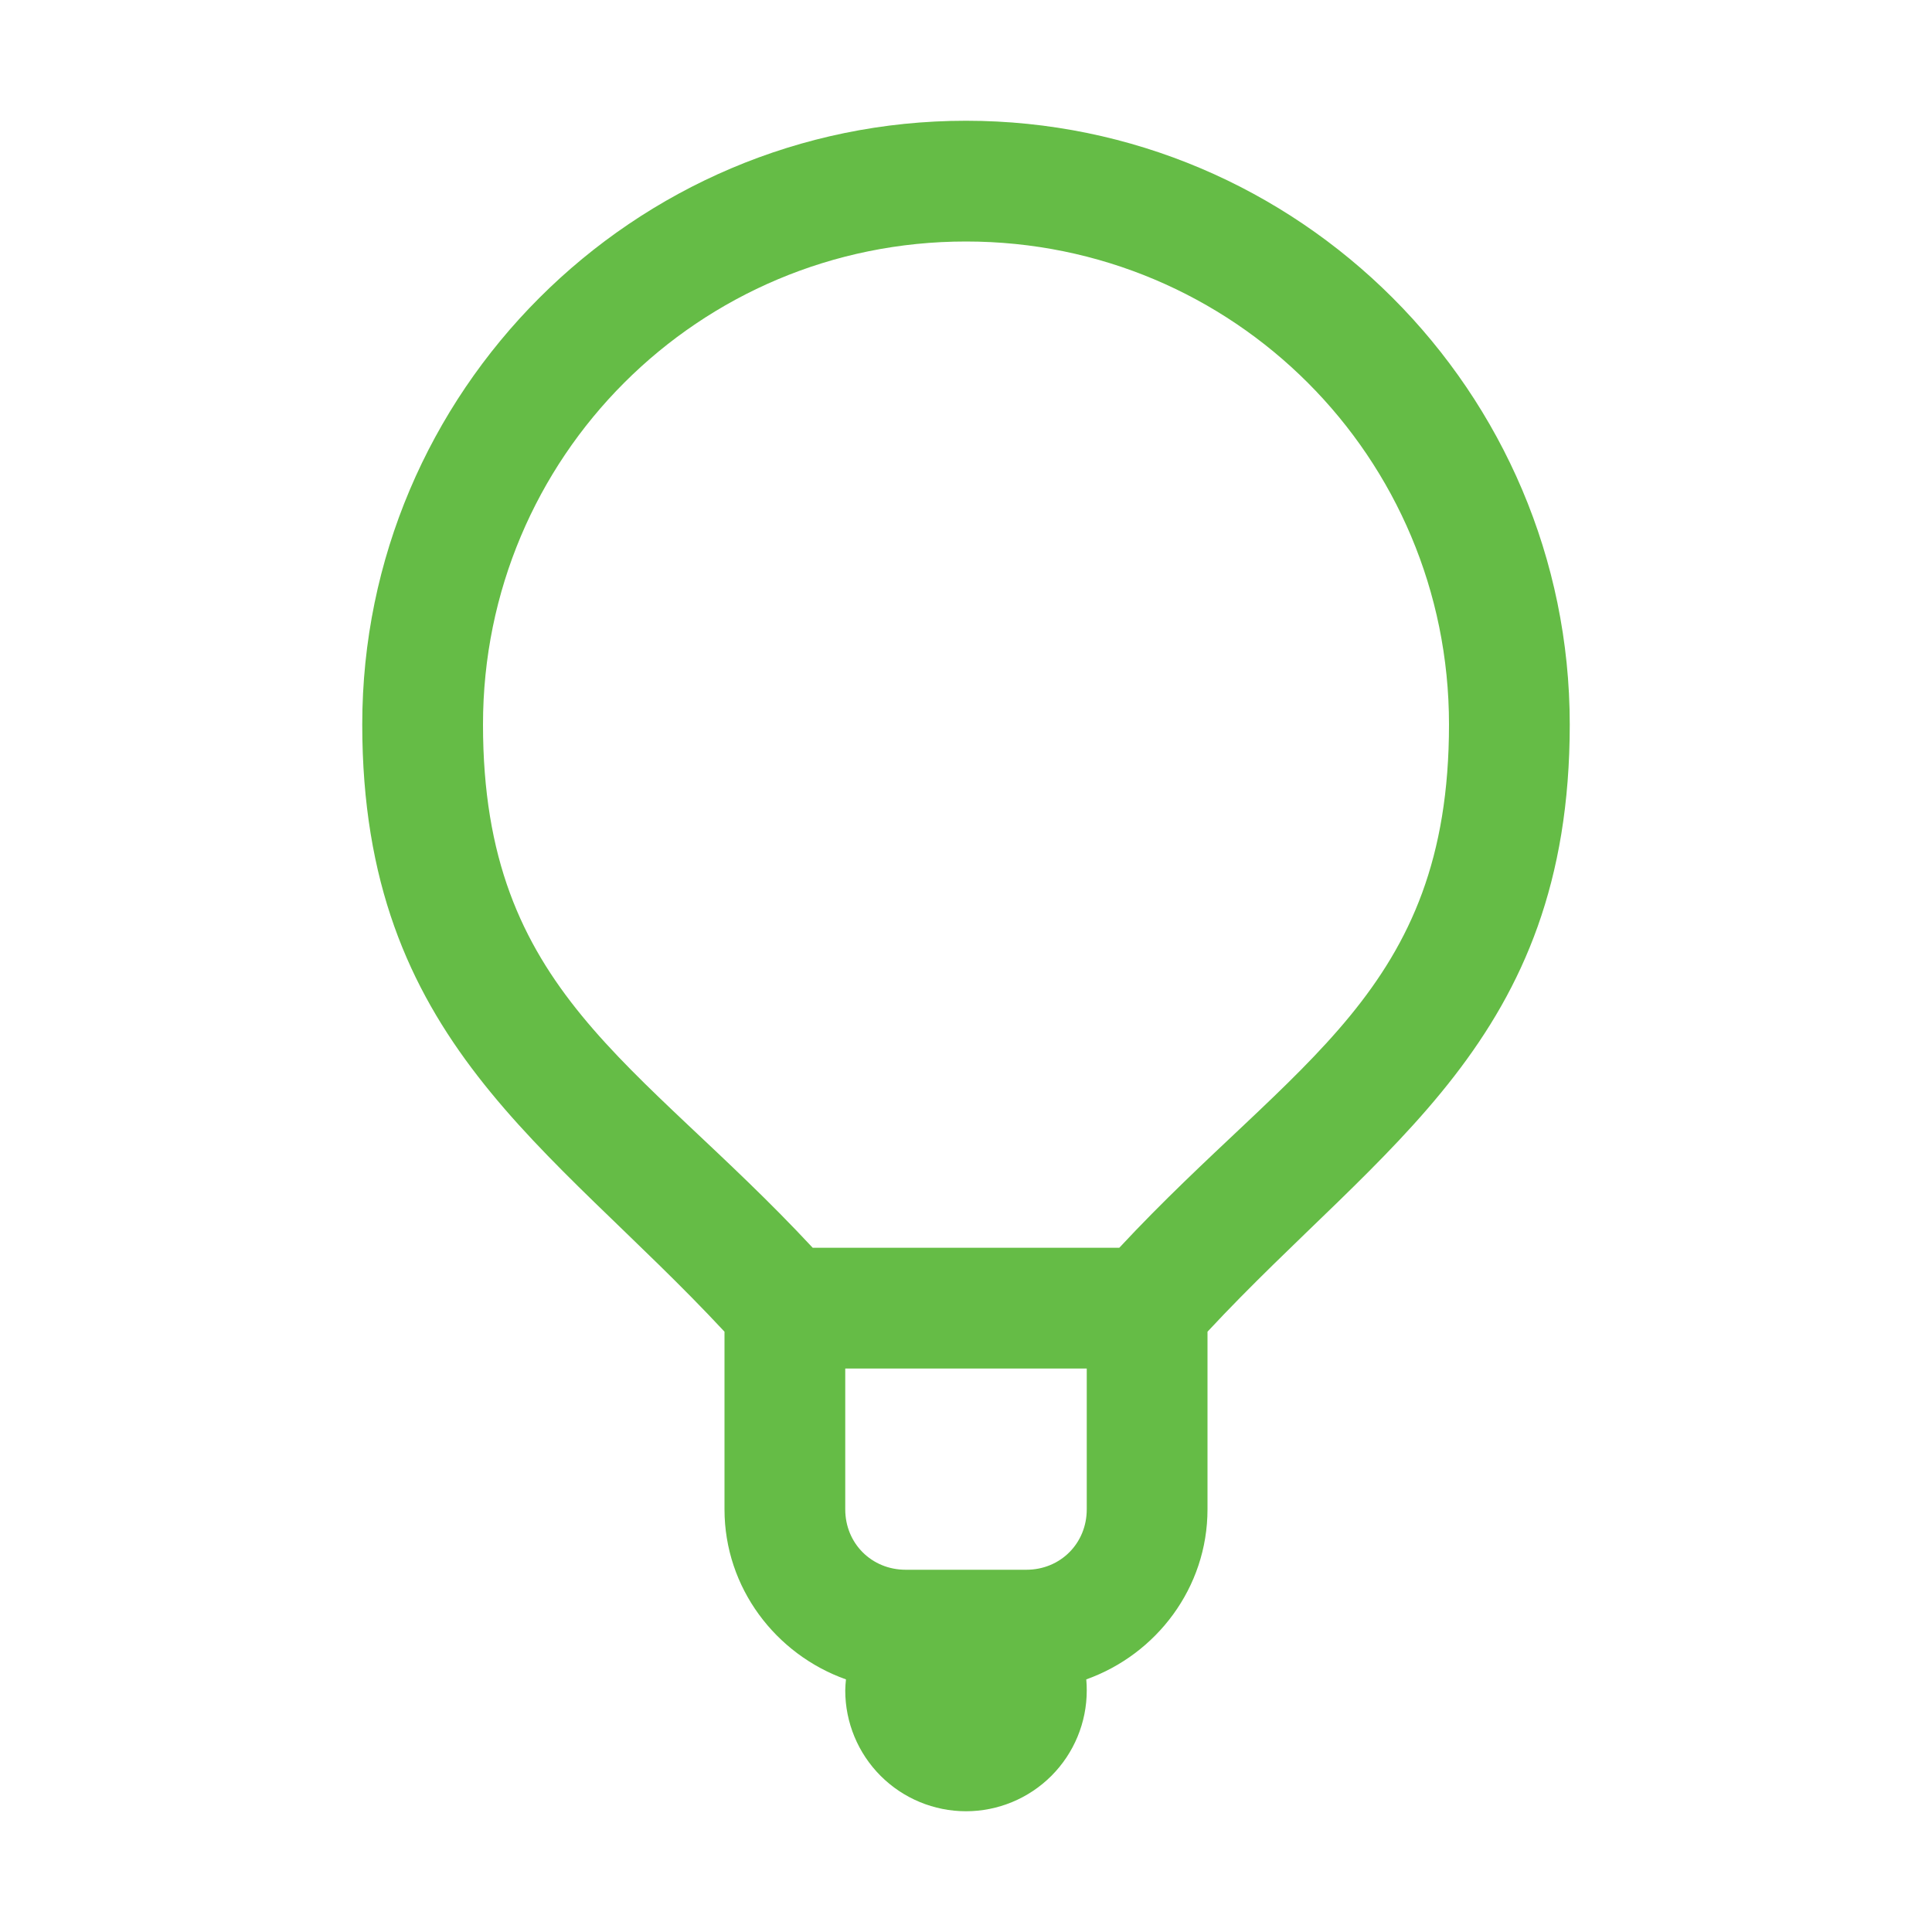 <svg xmlns="http://www.w3.org/2000/svg" width="32" height="32" viewBox="0 0 32 32" fill="none"><g clip-path="url(#clip0_1877_34190)"><path d="M16 2C10.489 2 6 6.489 6 12C6 17.239 9.107 18.947 12 22.057V25C12 26.298 12.848 27.403 14.012 27.816C14.005 27.877 14.001 27.939 14 28C14 28.53 14.211 29.039 14.586 29.414C14.961 29.789 15.47 30 16 30C16.53 30 17.039 29.789 17.414 29.414C17.789 29.039 18 28.53 18 28C18 27.939 17.998 27.878 17.992 27.816C19.154 27.402 20 26.297 20 25V22.057C22.893 18.947 26 17.239 26 12C26 6.489 21.511 2 16 2ZM16 4C20.429 4 24 7.571 24 12C24 16.442 21.445 17.545 18.539 20.667H13.461C10.555 17.545 8 16.442 8 12C8 7.571 11.571 4 16 4ZM14 22.667H18V25C18 25.563 17.563 26 17 26H15C14.437 26 14 25.563 14 25V22.667Z" fill="#65BC46"></path></g><defs><clipPath id="clip0_1877_34190"><rect width="32" height="32" fill="white"></rect></clipPath></defs></svg>